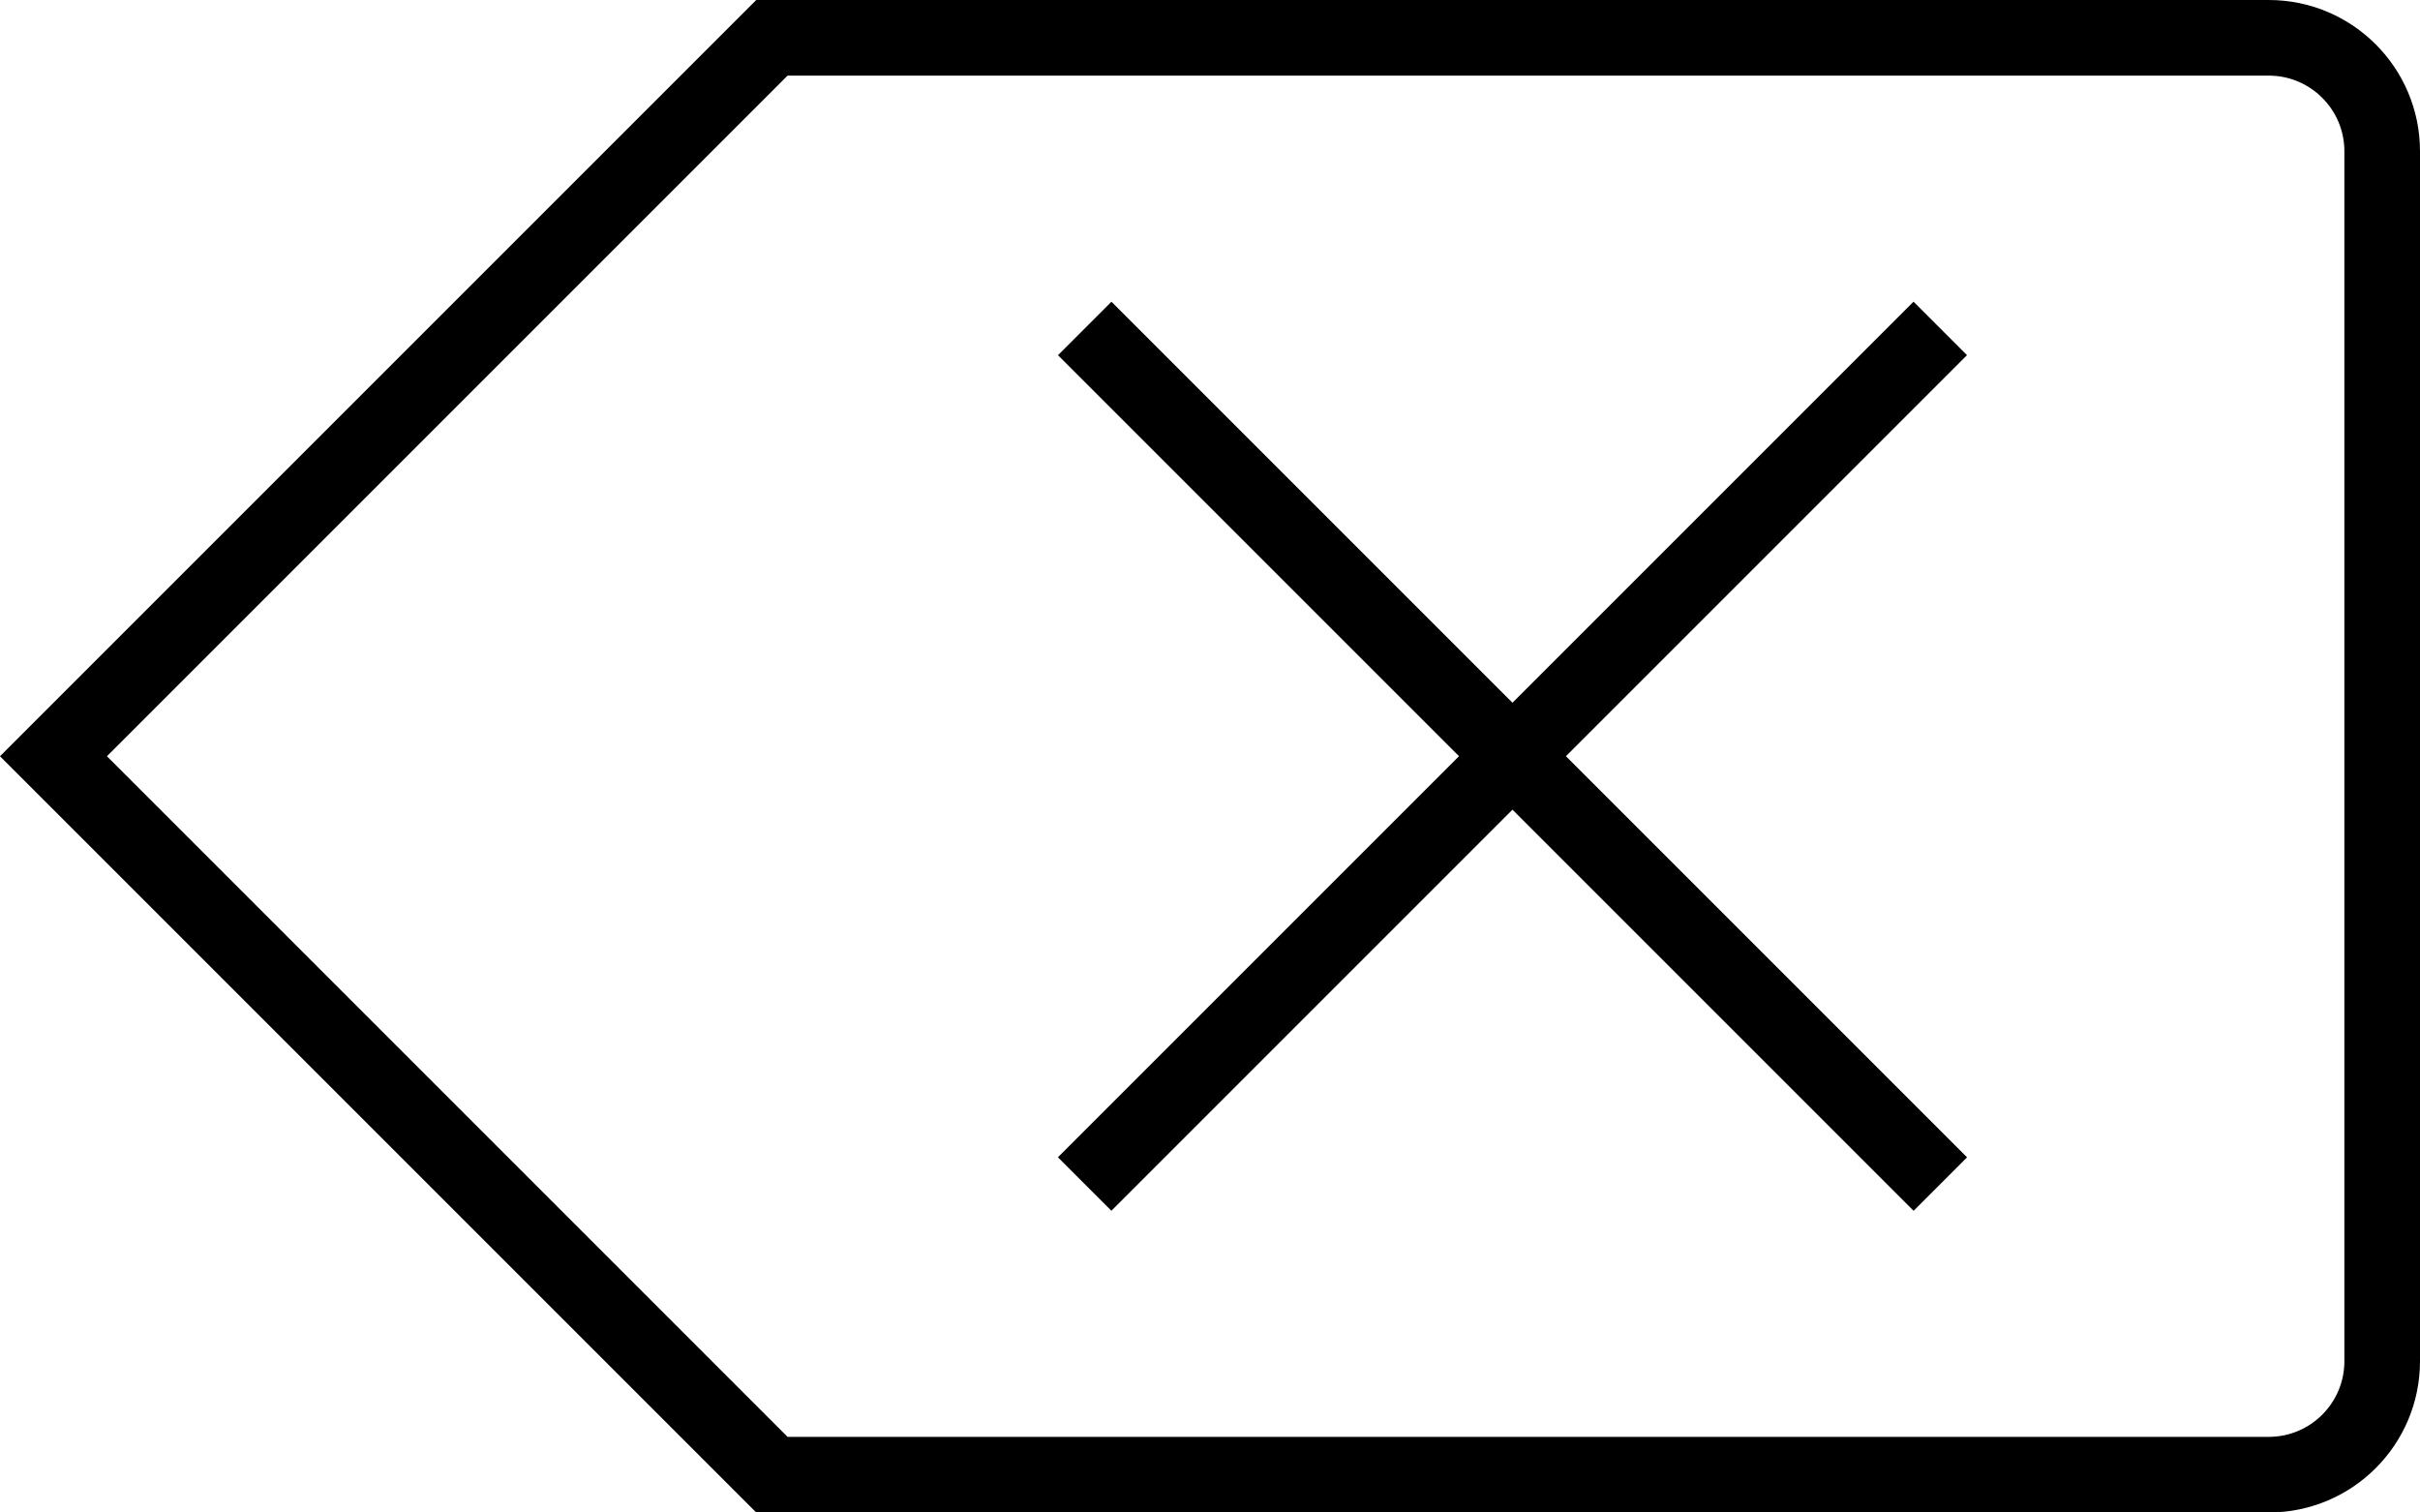 <svg width="32" height="20" viewBox="0 0 32 20" fill="none" xmlns="http://www.w3.org/2000/svg">
<path d="M0.707 10L10.207 0.5H30C30.828 0.5 31.5 1.172 31.5 2V18C31.5 18.828 30.828 19.5 30 19.5H10.207L0.707 10Z" stroke="black"/>
<rect x="14.697" y="3.99" width="16" height="1" transform="rotate(45 14.697 3.99)" fill="black"/>
<rect x="13.989" y="15.303" width="16" height="1" transform="rotate(-45 13.989 15.303)" fill="black"/>
</svg>
